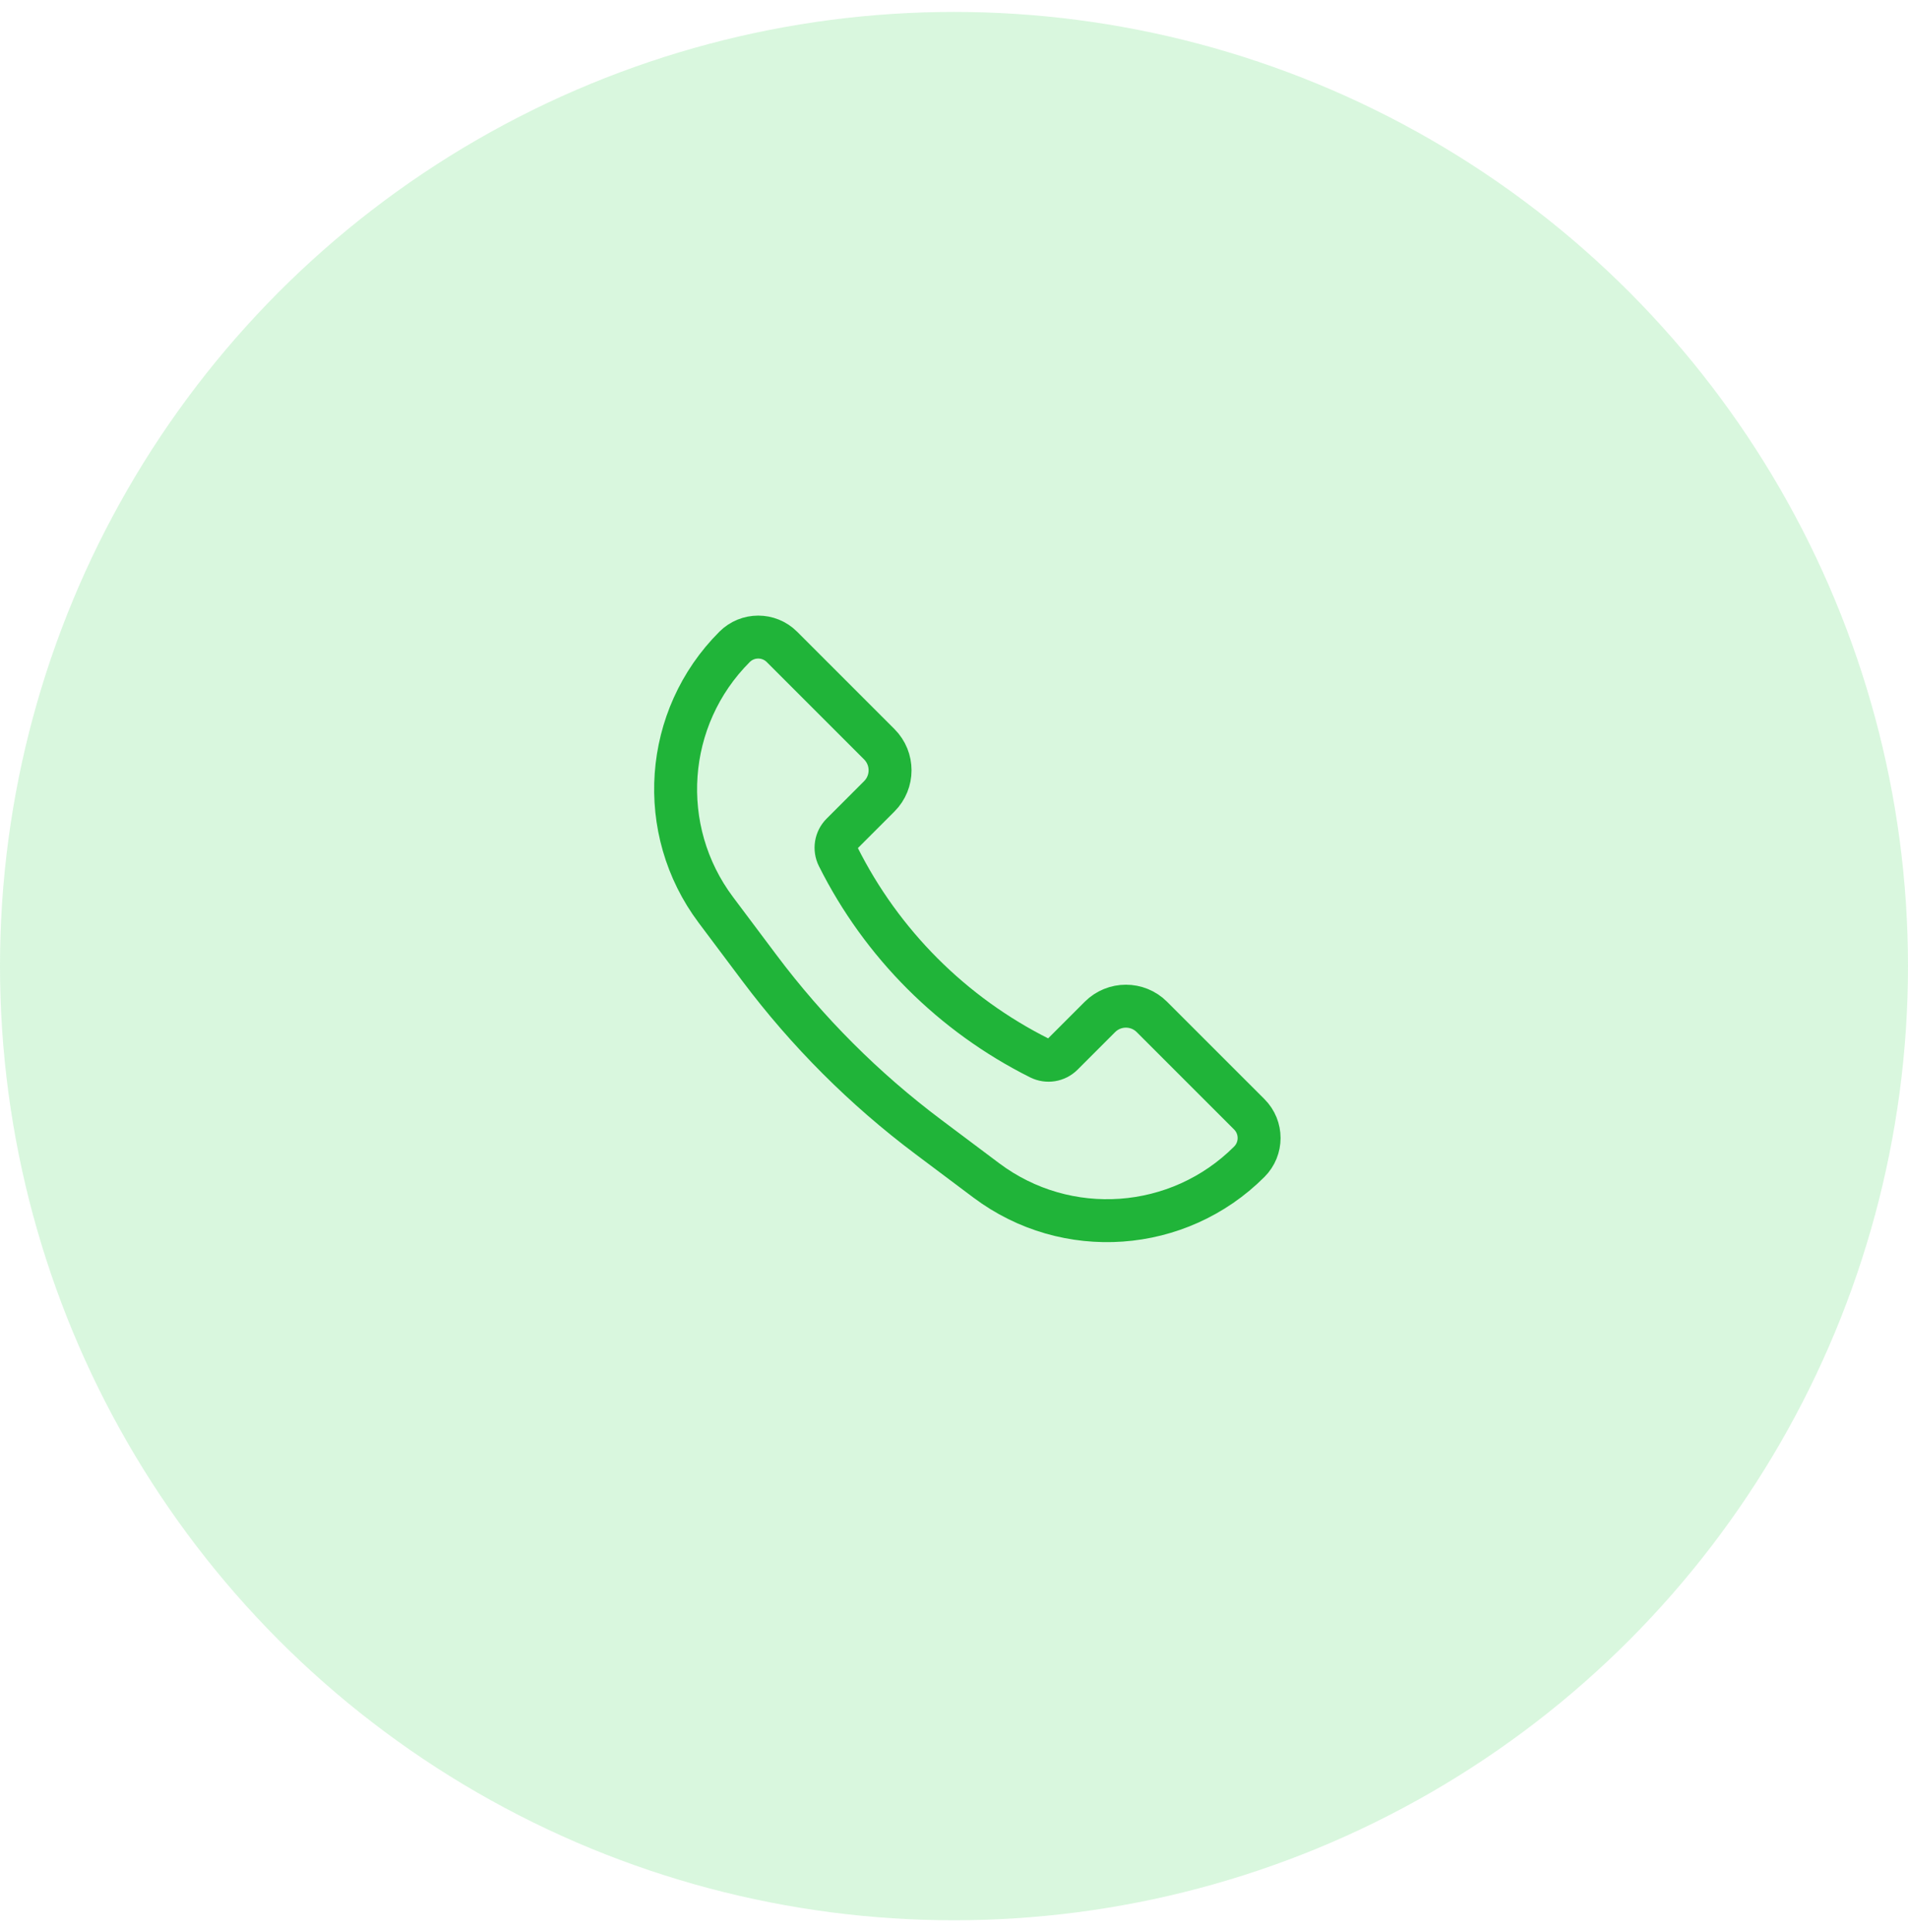 <svg width="80" height="81" viewBox="0 0 80 81" fill="none" xmlns="http://www.w3.org/2000/svg">
<circle opacity="0.4" cx="40" cy="40.5" r="40" fill="#A1ECAD"/>
<path d="M48.298 42.632L52.381 46.714C52.93 47.263 52.93 48.153 52.381 48.702C49.413 51.67 44.714 52.004 41.356 49.486L38.927 47.664C36.239 45.648 33.852 43.261 31.836 40.573L30.014 38.144C27.496 34.786 27.83 30.087 30.798 27.119C31.347 26.57 32.237 26.57 32.786 27.119L36.868 31.201C37.47 31.804 37.47 32.78 36.868 33.382L35.294 34.956C35.044 35.206 34.982 35.589 35.14 35.905C36.969 39.564 39.936 42.531 43.595 44.36C43.911 44.518 44.294 44.456 44.544 44.206L46.118 42.632C46.72 42.03 47.696 42.03 48.298 42.632Z" stroke="#20B439" stroke-width="1.8"/>
</svg>
